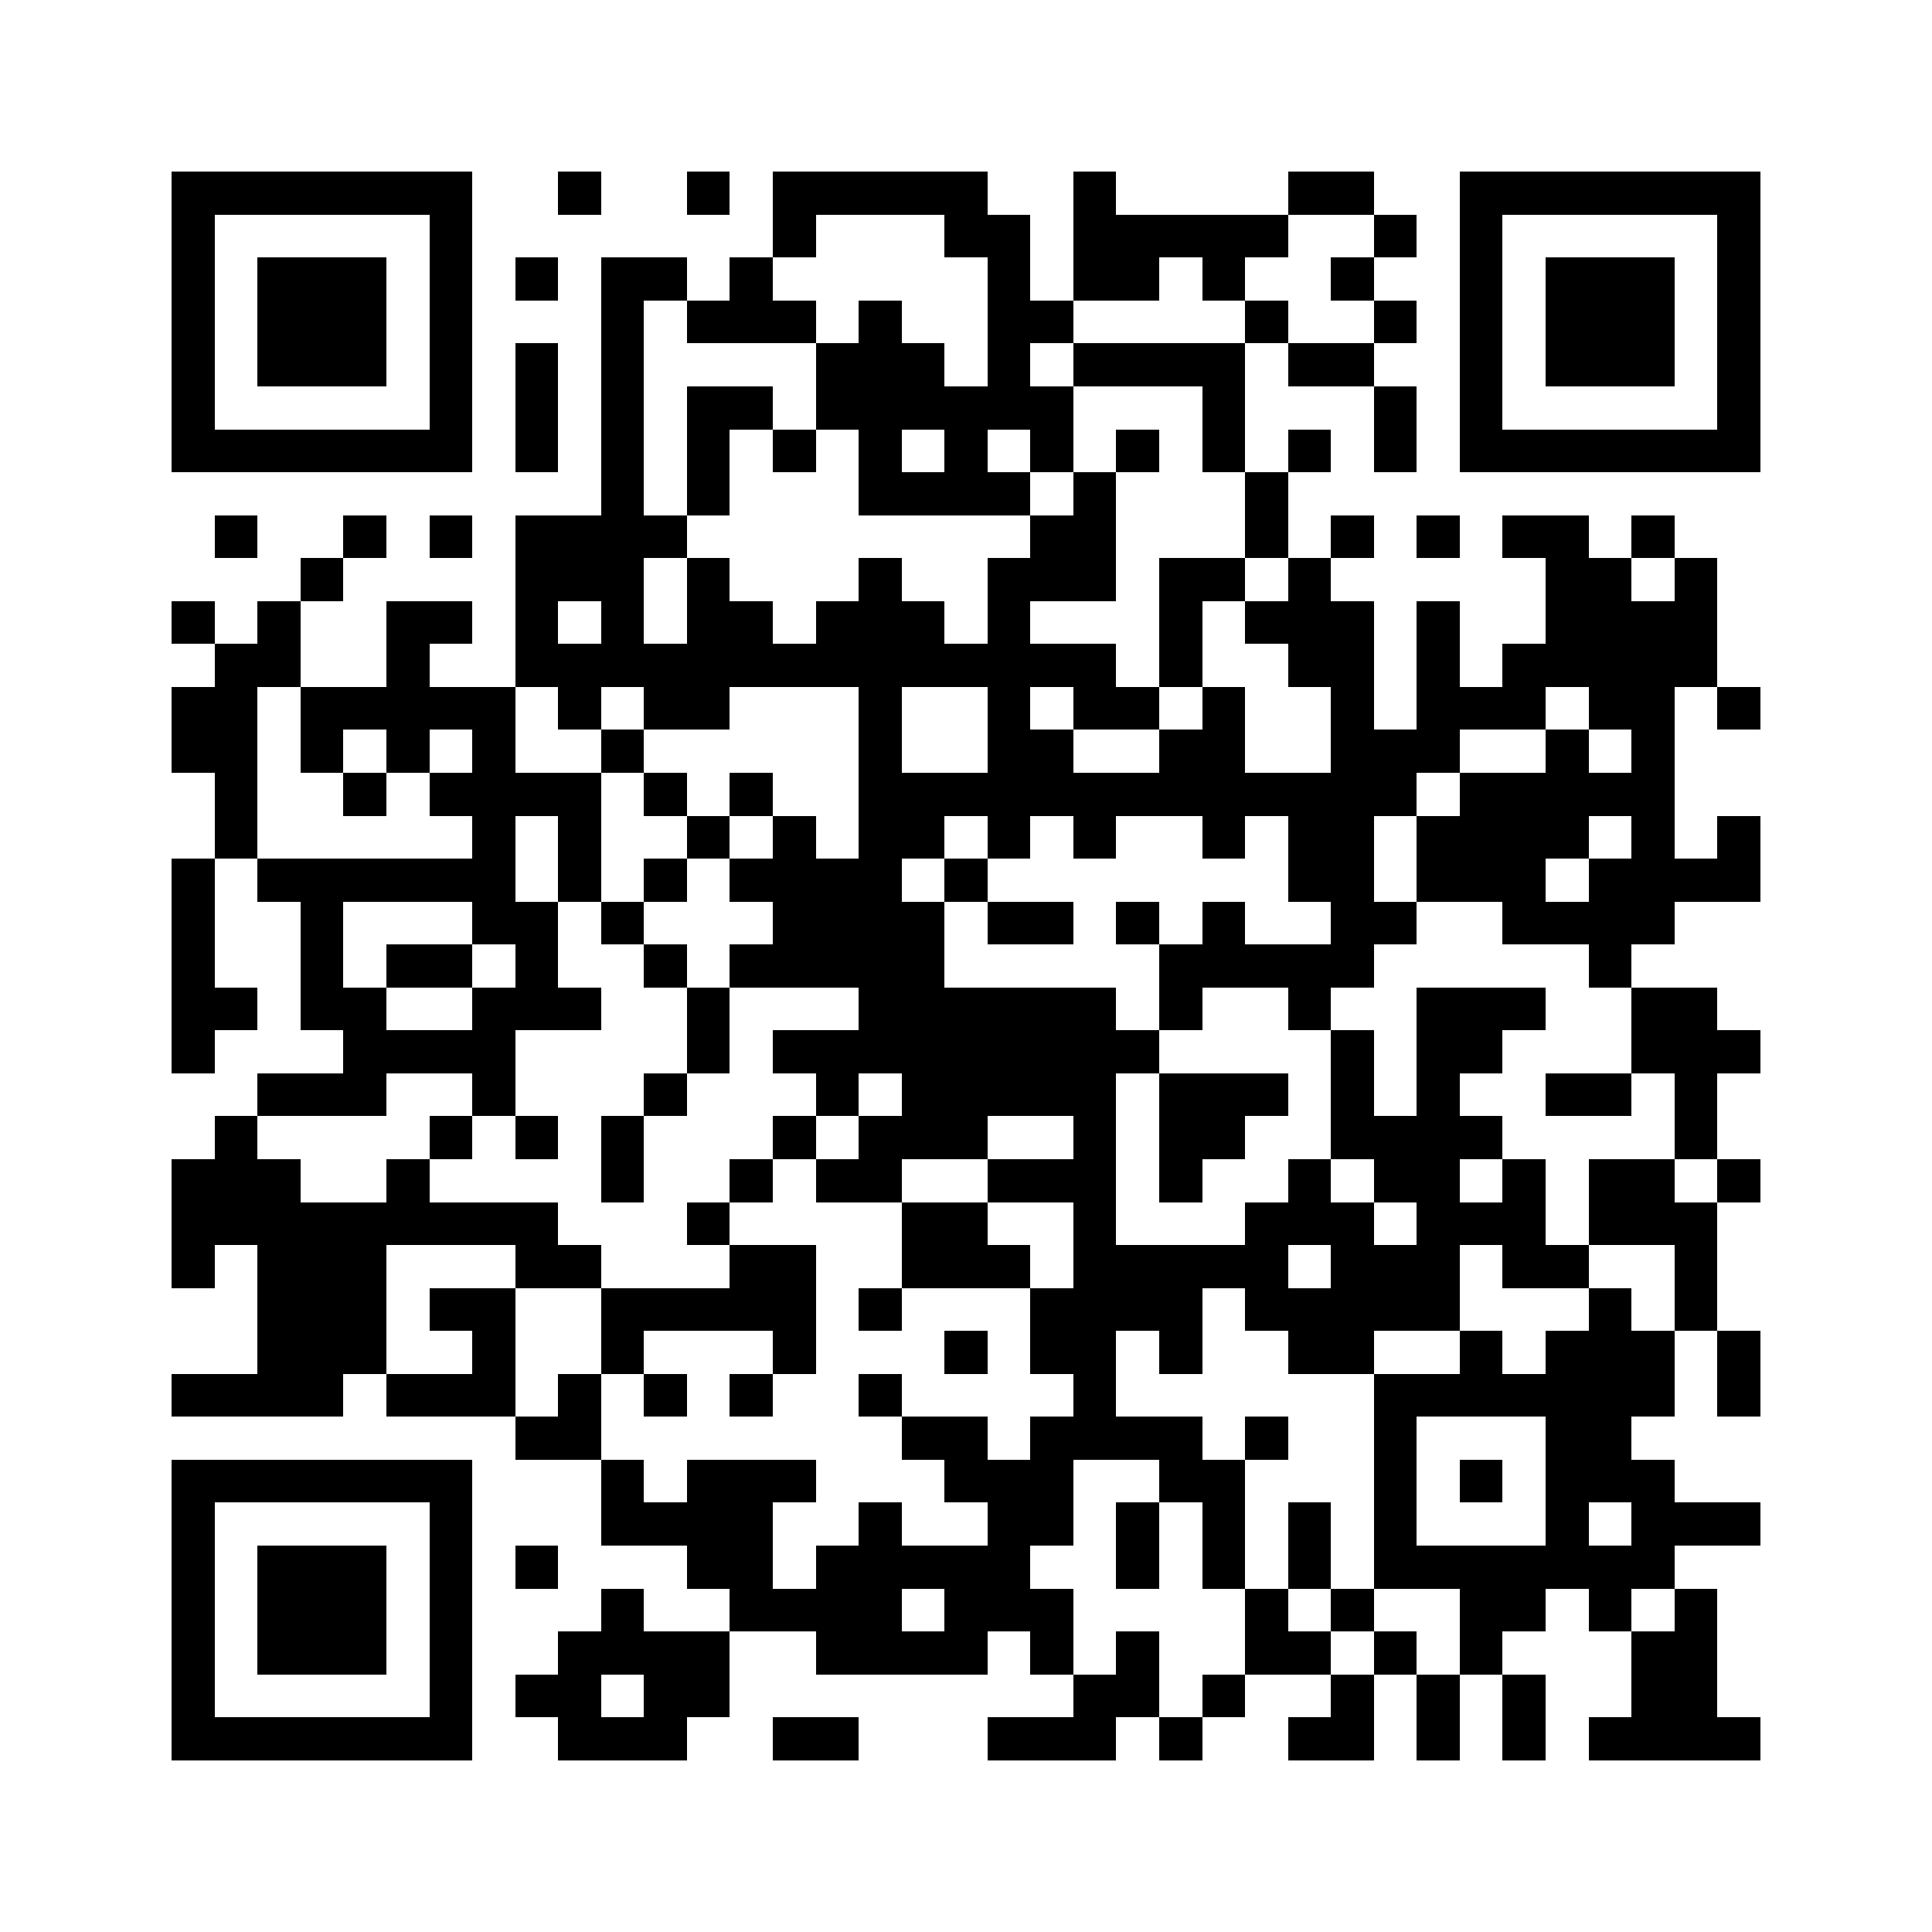 <svg xmlns="http://www.w3.org/2000/svg" viewBox="0 0 45 45" shape-rendering="crispEdges" width="900" height="900">
<rect x="0" y="0" width="45" height="45" fill="#FFF"/>
<path fill="#000" d="M4 4h7v1h-7zM13 4h1v1h-1zM16 4h1v1h-1zM18 4h5v1h-5zM25 4h1v1h-1zM30 4h2v1h-2zM34 4h7v1h-7zM4 5h1v1h-1zM10 5h1v1h-1zM18 5h1v1h-1zM22 5h2v1h-2zM25 5h5v1h-5zM32 5h1v1h-1zM34 5h1v1h-1zM40 5h1v1h-1zM4 6h1v1h-1zM6 6h3v1h-3zM10 6h1v1h-1zM12 6h1v1h-1zM14 6h2v1h-2zM17 6h1v1h-1zM23 6h1v1h-1zM25 6h2v1h-2zM28 6h1v1h-1zM31 6h1v1h-1zM34 6h1v1h-1zM36 6h3v1h-3zM40 6h1v1h-1zM4 7h1v1h-1zM6 7h3v1h-3zM10 7h1v1h-1zM14 7h1v1h-1zM16 7h3v1h-3zM20 7h1v1h-1zM23 7h2v1h-2zM29 7h1v1h-1zM32 7h1v1h-1zM34 7h1v1h-1zM36 7h3v1h-3zM40 7h1v1h-1zM4 8h1v1h-1zM6 8h3v1h-3zM10 8h1v1h-1zM12 8h1v1h-1zM14 8h1v1h-1zM19 8h3v1h-3zM23 8h1v1h-1zM25 8h4v1h-4zM30 8h2v1h-2zM34 8h1v1h-1zM36 8h3v1h-3zM40 8h1v1h-1zM4 9h1v1h-1zM10 9h1v1h-1zM12 9h1v1h-1zM14 9h1v1h-1zM16 9h2v1h-2zM19 9h6v1h-6zM28 9h1v1h-1zM32 9h1v1h-1zM34 9h1v1h-1zM40 9h1v1h-1zM4 10h7v1h-7zM12 10h1v1h-1zM14 10h1v1h-1zM16 10h1v1h-1zM18 10h1v1h-1zM20 10h1v1h-1zM22 10h1v1h-1zM24 10h1v1h-1zM26 10h1v1h-1zM28 10h1v1h-1zM30 10h1v1h-1zM32 10h1v1h-1zM34 10h7v1h-7zM14 11h1v1h-1zM16 11h1v1h-1zM20 11h4v1h-4zM25 11h1v1h-1zM29 11h1v1h-1zM5 12h1v1h-1zM8 12h1v1h-1zM10 12h1v1h-1zM12 12h4v1h-4zM24 12h2v1h-2zM29 12h1v1h-1zM31 12h1v1h-1zM33 12h1v1h-1zM35 12h2v1h-2zM38 12h1v1h-1zM7 13h1v1h-1zM12 13h3v1h-3zM16 13h1v1h-1zM20 13h1v1h-1zM23 13h3v1h-3zM27 13h2v1h-2zM30 13h1v1h-1zM36 13h2v1h-2zM39 13h1v1h-1zM4 14h1v1h-1zM6 14h1v1h-1zM9 14h2v1h-2zM12 14h1v1h-1zM14 14h1v1h-1zM16 14h2v1h-2zM19 14h3v1h-3zM23 14h1v1h-1zM27 14h1v1h-1zM29 14h3v1h-3zM33 14h1v1h-1zM36 14h4v1h-4zM5 15h2v1h-2zM9 15h1v1h-1zM12 15h14v1h-14zM27 15h1v1h-1zM30 15h2v1h-2zM33 15h1v1h-1zM35 15h5v1h-5zM4 16h2v1h-2zM7 16h5v1h-5zM13 16h1v1h-1zM15 16h2v1h-2zM20 16h1v1h-1zM23 16h1v1h-1zM25 16h2v1h-2zM28 16h1v1h-1zM31 16h1v1h-1zM33 16h3v1h-3zM37 16h2v1h-2zM40 16h1v1h-1zM4 17h2v1h-2zM7 17h1v1h-1zM9 17h1v1h-1zM11 17h1v1h-1zM14 17h1v1h-1zM20 17h1v1h-1zM23 17h2v1h-2zM27 17h2v1h-2zM31 17h3v1h-3zM36 17h1v1h-1zM38 17h1v1h-1zM5 18h1v1h-1zM8 18h1v1h-1zM10 18h4v1h-4zM15 18h1v1h-1zM17 18h1v1h-1zM20 18h13v1h-13zM34 18h5v1h-5zM5 19h1v1h-1zM11 19h1v1h-1zM13 19h1v1h-1zM16 19h1v1h-1zM18 19h1v1h-1zM20 19h2v1h-2zM23 19h1v1h-1zM25 19h1v1h-1zM28 19h1v1h-1zM30 19h2v1h-2zM33 19h4v1h-4zM38 19h1v1h-1zM40 19h1v1h-1zM4 20h1v1h-1zM6 20h6v1h-6zM13 20h1v1h-1zM15 20h1v1h-1zM17 20h4v1h-4zM22 20h1v1h-1zM30 20h2v1h-2zM33 20h3v1h-3zM37 20h4v1h-4zM4 21h1v1h-1zM7 21h1v1h-1zM11 21h2v1h-2zM14 21h1v1h-1zM18 21h4v1h-4zM23 21h2v1h-2zM26 21h1v1h-1zM28 21h1v1h-1zM31 21h2v1h-2zM35 21h4v1h-4zM4 22h1v1h-1zM7 22h1v1h-1zM9 22h2v1h-2zM12 22h1v1h-1zM15 22h1v1h-1zM17 22h5v1h-5zM27 22h5v1h-5zM37 22h1v1h-1zM4 23h2v1h-2zM7 23h2v1h-2zM11 23h3v1h-3zM16 23h1v1h-1zM20 23h6v1h-6zM27 23h1v1h-1zM30 23h1v1h-1zM33 23h3v1h-3zM38 23h2v1h-2zM4 24h1v1h-1zM8 24h4v1h-4zM16 24h1v1h-1zM18 24h9v1h-9zM31 24h1v1h-1zM33 24h2v1h-2zM38 24h3v1h-3zM6 25h3v1h-3zM11 25h1v1h-1zM15 25h1v1h-1zM19 25h1v1h-1zM21 25h5v1h-5zM27 25h3v1h-3zM31 25h1v1h-1zM33 25h1v1h-1zM36 25h2v1h-2zM39 25h1v1h-1zM5 26h1v1h-1zM10 26h1v1h-1zM12 26h1v1h-1zM14 26h1v1h-1zM18 26h1v1h-1zM20 26h3v1h-3zM25 26h1v1h-1zM27 26h2v1h-2zM31 26h4v1h-4zM39 26h1v1h-1zM4 27h3v1h-3zM9 27h1v1h-1zM14 27h1v1h-1zM17 27h1v1h-1zM19 27h2v1h-2zM23 27h3v1h-3zM27 27h1v1h-1zM30 27h1v1h-1zM32 27h2v1h-2zM35 27h1v1h-1zM37 27h2v1h-2zM40 27h1v1h-1zM4 28h9v1h-9zM16 28h1v1h-1zM21 28h2v1h-2zM25 28h1v1h-1zM29 28h3v1h-3zM33 28h3v1h-3zM37 28h3v1h-3zM4 29h1v1h-1zM6 29h3v1h-3zM12 29h2v1h-2zM17 29h2v1h-2zM21 29h3v1h-3zM25 29h5v1h-5zM31 29h3v1h-3zM35 29h2v1h-2zM39 29h1v1h-1zM6 30h3v1h-3zM10 30h2v1h-2zM14 30h5v1h-5zM20 30h1v1h-1zM24 30h4v1h-4zM29 30h5v1h-5zM37 30h1v1h-1zM39 30h1v1h-1zM6 31h3v1h-3zM11 31h1v1h-1zM14 31h1v1h-1zM18 31h1v1h-1zM22 31h1v1h-1zM24 31h2v1h-2zM27 31h1v1h-1zM30 31h2v1h-2zM34 31h1v1h-1zM36 31h3v1h-3zM40 31h1v1h-1zM4 32h4v1h-4zM9 32h3v1h-3zM13 32h1v1h-1zM15 32h1v1h-1zM17 32h1v1h-1zM20 32h1v1h-1zM25 32h1v1h-1zM32 32h7v1h-7zM40 32h1v1h-1zM12 33h2v1h-2zM21 33h2v1h-2zM24 33h4v1h-4zM29 33h1v1h-1zM32 33h1v1h-1zM36 33h2v1h-2zM4 34h7v1h-7zM14 34h1v1h-1zM16 34h3v1h-3zM22 34h3v1h-3zM27 34h2v1h-2zM32 34h1v1h-1zM34 34h1v1h-1zM36 34h3v1h-3zM4 35h1v1h-1zM10 35h1v1h-1zM14 35h4v1h-4zM20 35h1v1h-1zM23 35h2v1h-2zM26 35h1v1h-1zM28 35h1v1h-1zM30 35h1v1h-1zM32 35h1v1h-1zM36 35h1v1h-1zM38 35h3v1h-3zM4 36h1v1h-1zM6 36h3v1h-3zM10 36h1v1h-1zM12 36h1v1h-1zM16 36h2v1h-2zM19 36h5v1h-5zM26 36h1v1h-1zM28 36h1v1h-1zM30 36h1v1h-1zM32 36h7v1h-7zM4 37h1v1h-1zM6 37h3v1h-3zM10 37h1v1h-1zM14 37h1v1h-1zM17 37h4v1h-4zM22 37h3v1h-3zM29 37h1v1h-1zM31 37h1v1h-1zM34 37h2v1h-2zM37 37h1v1h-1zM39 37h1v1h-1zM4 38h1v1h-1zM6 38h3v1h-3zM10 38h1v1h-1zM13 38h4v1h-4zM19 38h4v1h-4zM24 38h1v1h-1zM26 38h1v1h-1zM29 38h2v1h-2zM32 38h1v1h-1zM34 38h1v1h-1zM38 38h2v1h-2zM4 39h1v1h-1zM10 39h1v1h-1zM12 39h2v1h-2zM15 39h2v1h-2zM25 39h2v1h-2zM28 39h1v1h-1zM31 39h1v1h-1zM33 39h1v1h-1zM35 39h1v1h-1zM38 39h2v1h-2zM4 40h7v1h-7zM13 40h3v1h-3zM18 40h2v1h-2zM23 40h3v1h-3zM27 40h1v1h-1zM30 40h2v1h-2zM33 40h1v1h-1zM35 40h1v1h-1zM37 40h4v1h-4z"/>
</svg>